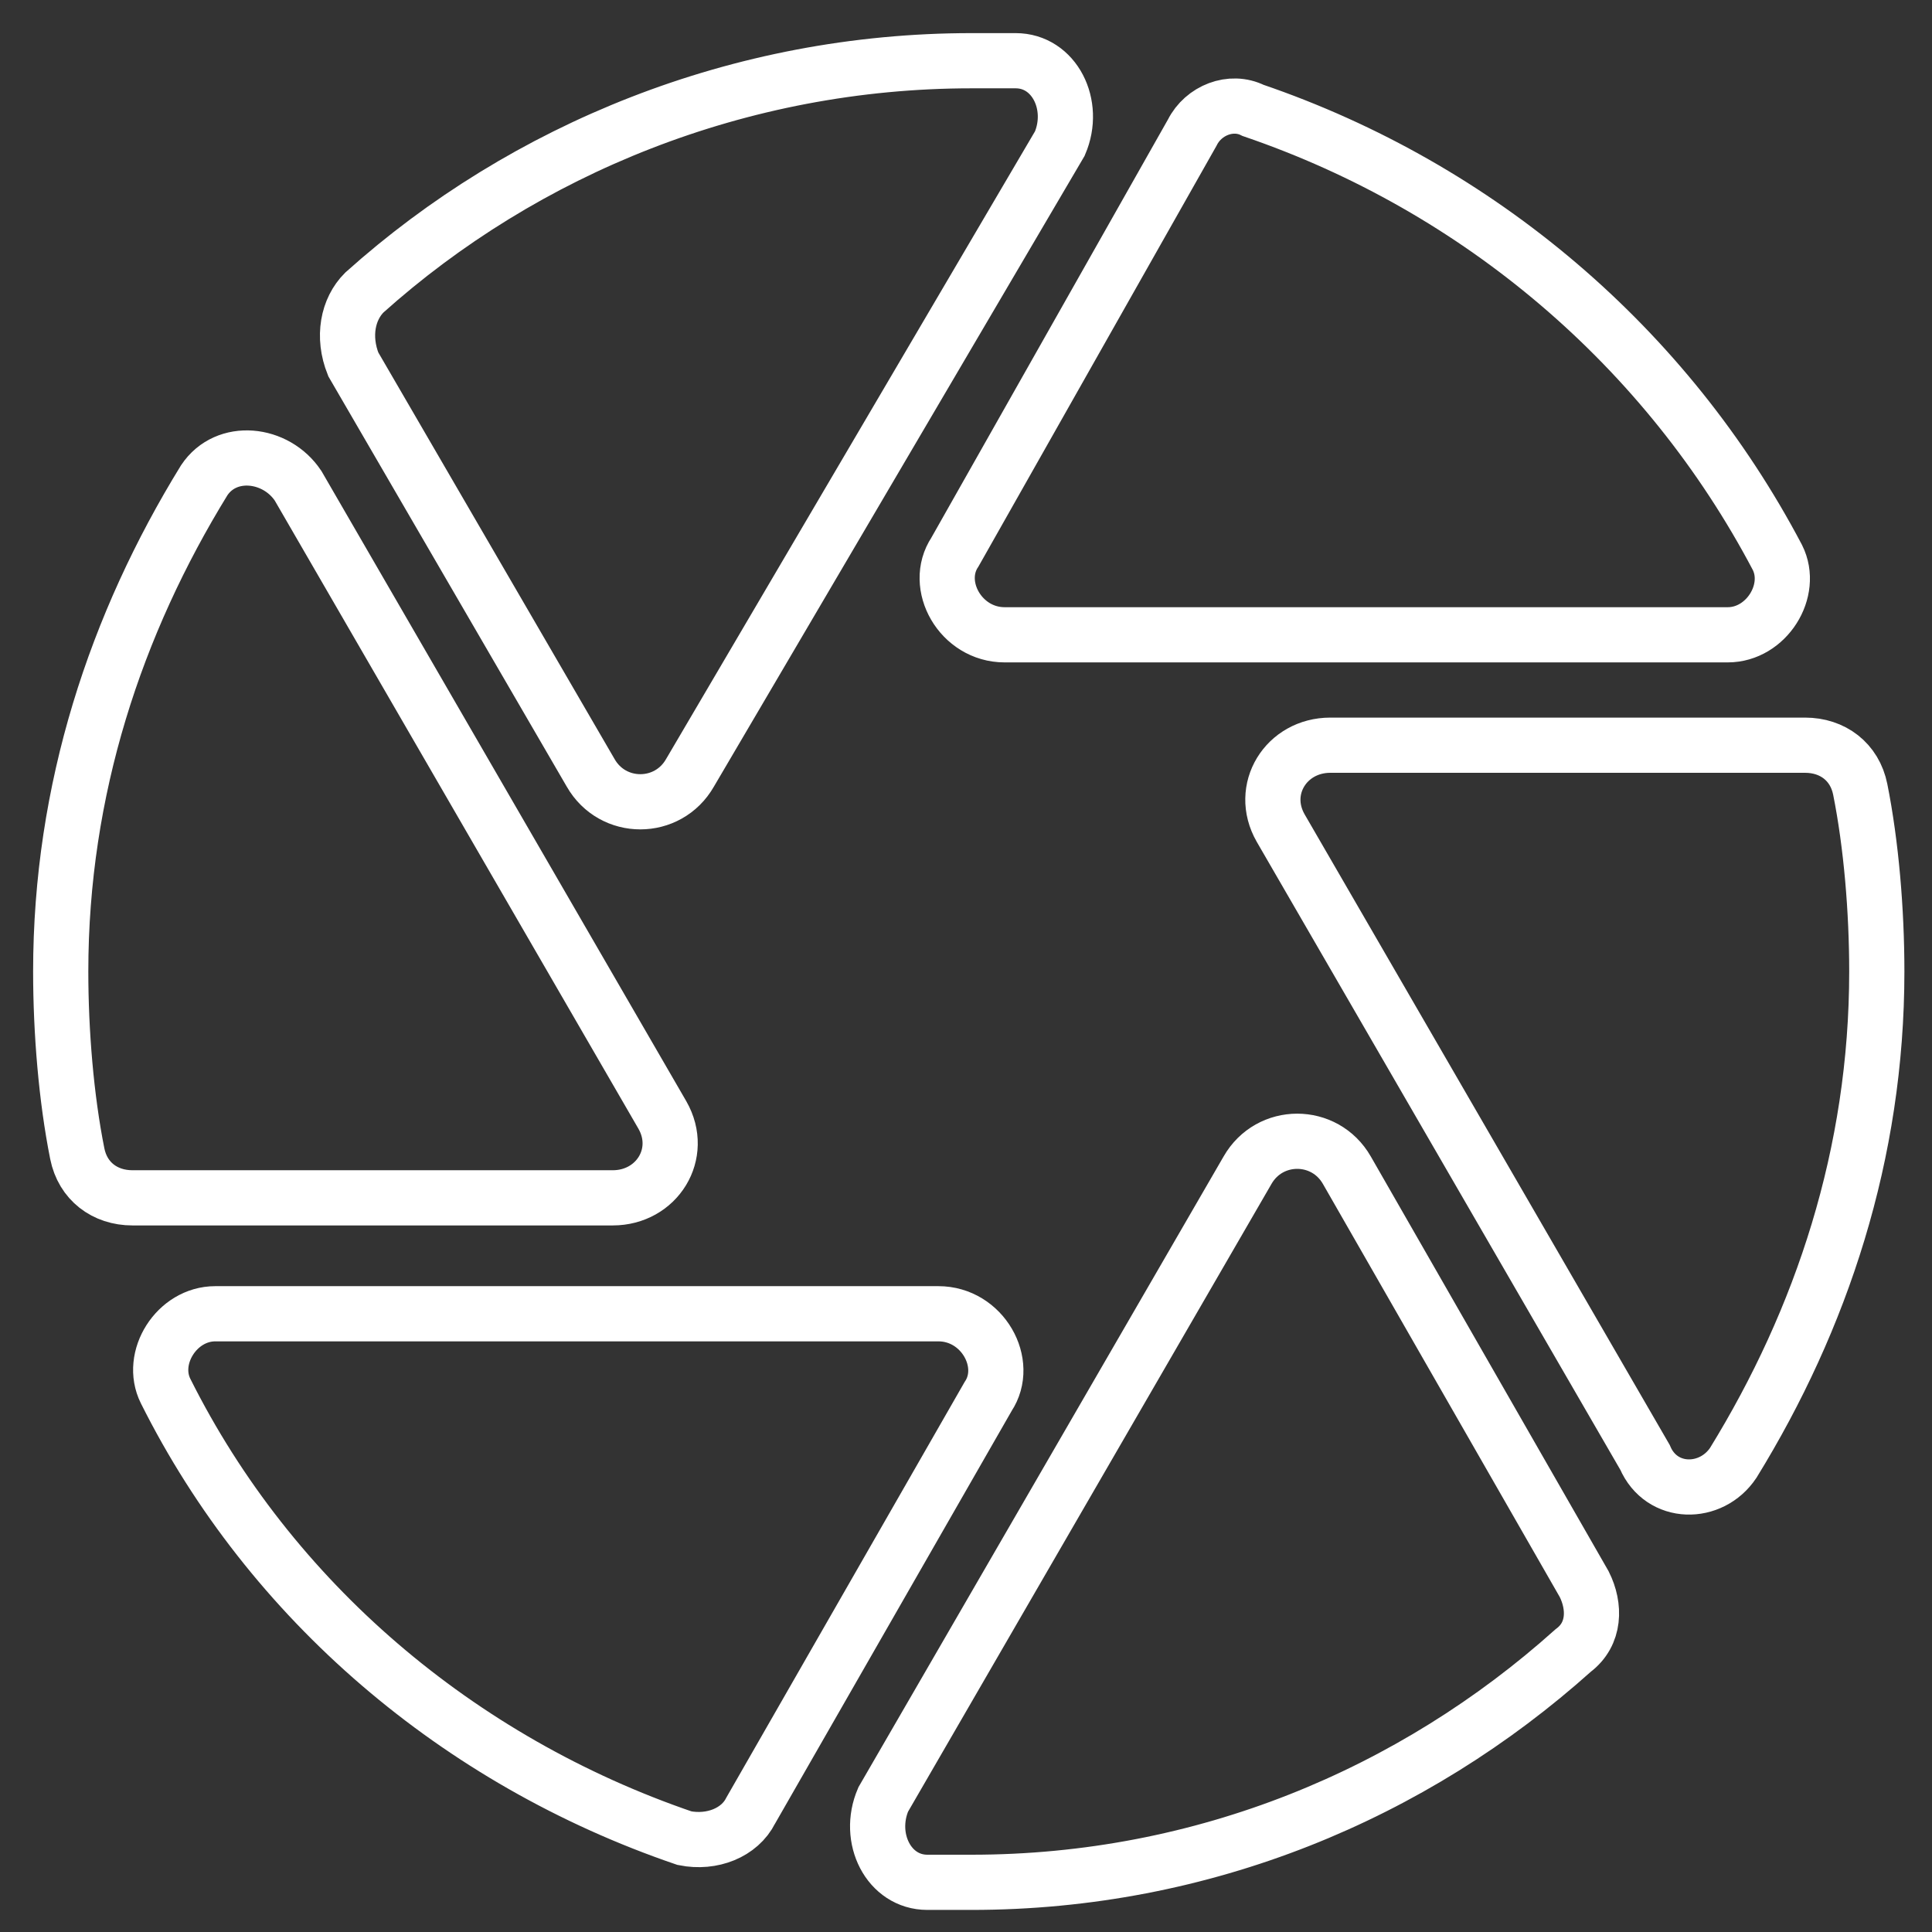<?xml version="1.0" encoding="UTF-8"?>
<!-- Generator: Adobe Illustrator 20.0.0, SVG Export Plug-In . SVG Version: 6.00 Build 0)  -->
<svg xmlns="http://www.w3.org/2000/svg" xmlns:xlink="http://www.w3.org/1999/xlink" version="1.1" id="Layer_1" x="0px" y="0px" viewBox="0 0 35 35" style="enable-background:new 0 0 35 35;" xml:space="preserve">
<rect x="0" y="0" width="35" height="35" fill="#333333" stroke="none"/>
<style type="text/css">
	.st0{fill:#FFFFFF;}
	.st1{fill:none;stroke:#FFFFFF;stroke-miterlimit:10;}
	.st2{fill:none;stroke:#FFFFFF;stroke-linecap:round;stroke-miterlimit:10;}
	.st3{fill:#FFFFFF;stroke:#FFFFFF;stroke-miterlimit:10;}
	.st4{fill:none;stroke:#FFFFFF;stroke-linecap:round;stroke-linejoin:round;stroke-miterlimit:10;}
</style>
<g>
	<path class="st1" d="M1.1,17.6c0-3.3,1-6.3,2.6-8.9C4.1,8.1,5,8.2,5.4,8.8l6.6,11.4c0.4,0.7-0.1,1.5-0.9,1.5H2.4   c-0.5,0-0.9-0.3-1-0.8C1.2,19.9,1.1,18.7,1.1,17.6z M13.6,32.8c-0.2,0.4-0.7,0.6-1.2,0.5C8.3,31.9,4.9,29,3,25.2   c-0.3-0.6,0.2-1.4,0.9-1.4H17c0.8,0,1.3,0.9,0.9,1.5L13.6,32.8z M17.6,1.1c0.3,0,0.5,0,0.8,0c0.7,0,1.1,0.8,0.8,1.5L12.5,14   c-0.4,0.7-1.4,0.7-1.8,0L6.4,6.6C6.2,6.1,6.3,5.6,6.6,5.3C9.5,2.7,13.4,1.1,17.6,1.1z M17.6,34.1c-0.3,0-0.5,0-0.8,0   c-0.7,0-1.1-0.8-0.8-1.5l6.6-11.4c0.4-0.7,1.4-0.7,1.8,0l4.3,7.5c0.2,0.4,0.2,0.9-0.2,1.2C25.6,32.5,21.8,34.1,17.6,34.1z    M21.6,2.4C21.8,2,22.3,1.8,22.7,2c4.1,1.4,7.5,4.3,9.5,8.1c0.3,0.6-0.2,1.4-0.9,1.4H18.2c-0.8,0-1.3-0.9-0.9-1.5L21.6,2.4z    M34,17.6c0,3.3-1,6.3-2.6,8.9c-0.4,0.6-1.3,0.6-1.6-0.1L23.2,15c-0.4-0.7,0.1-1.5,0.9-1.5h8.6c0.5,0,0.9,0.3,1,0.8   C33.9,15.3,34,16.5,34,17.6z"></path>
</g>
</svg>
